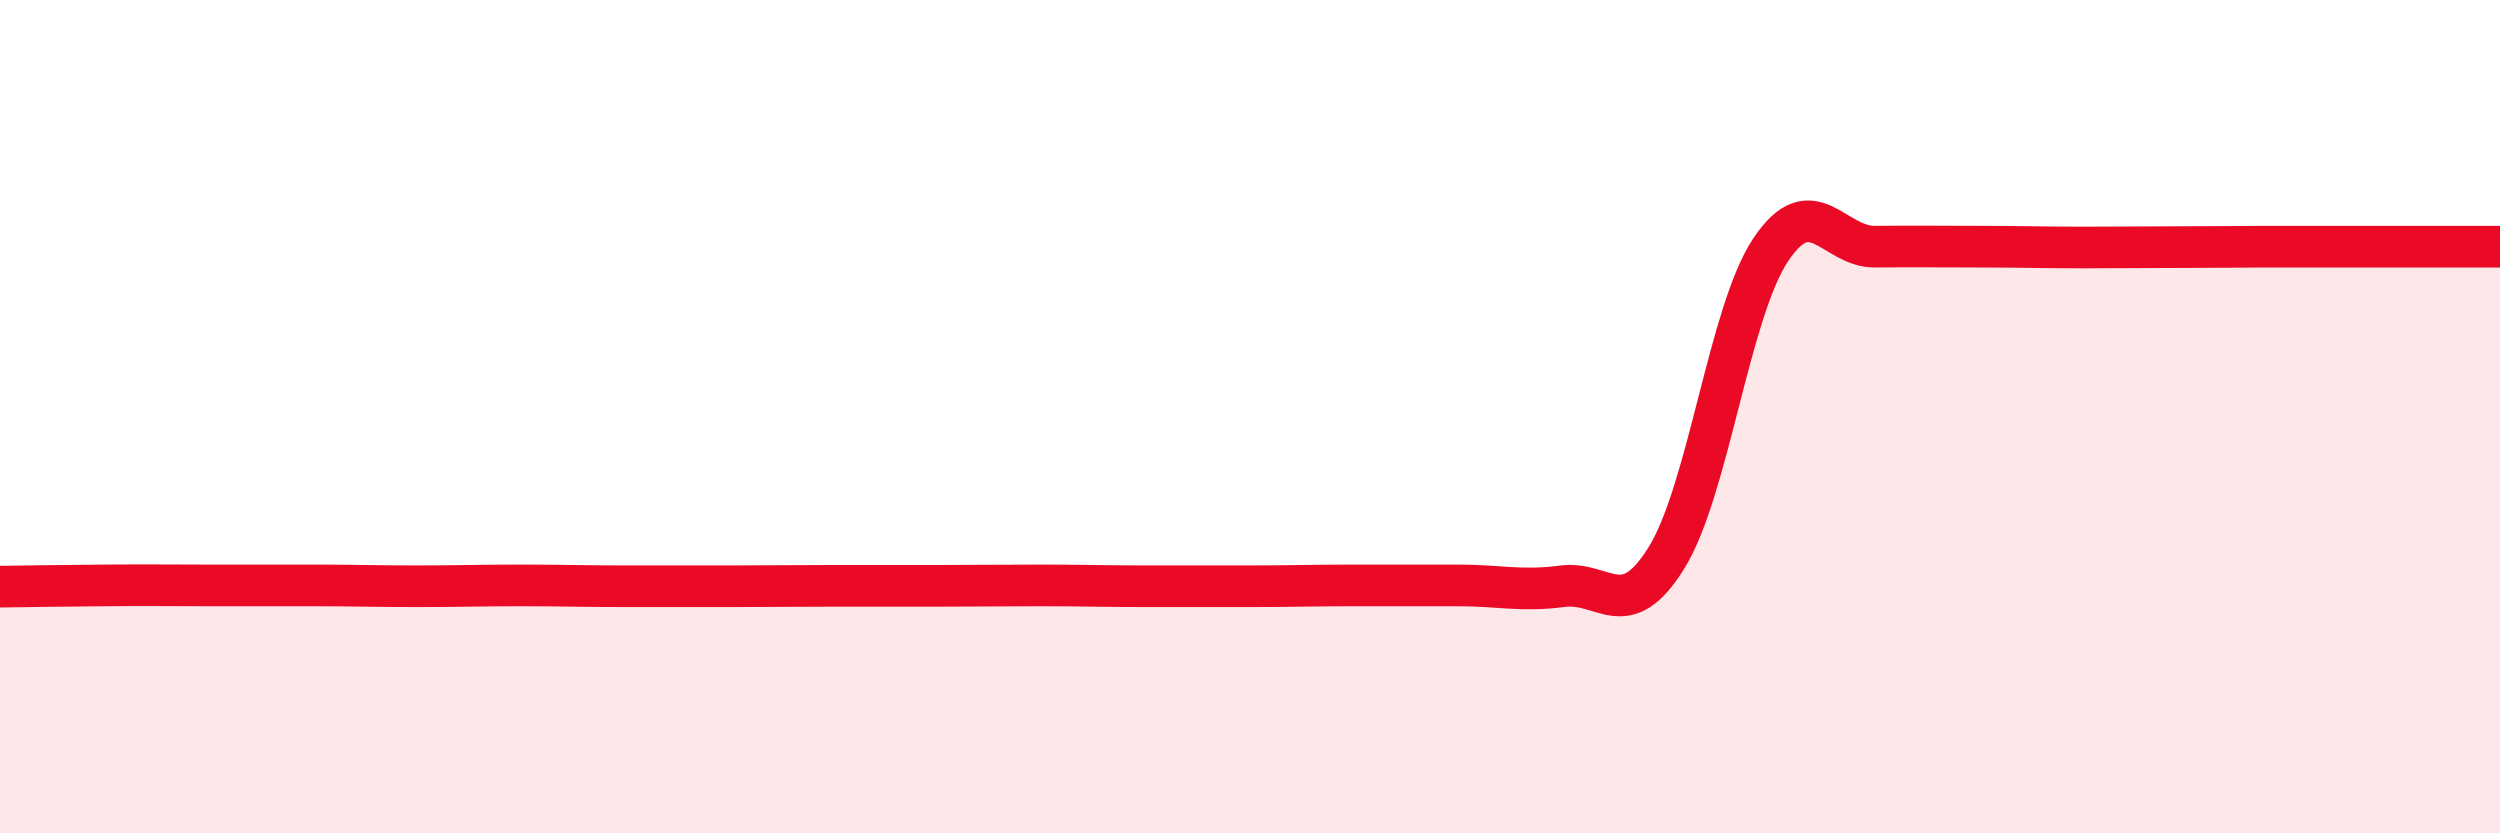 
    <svg width="60" height="20" viewBox="0 0 60 20" xmlns="http://www.w3.org/2000/svg">
      <path
        d="M 0,14.08 C 0.5,14.07 1.5,14.06 2.5,14.05 C 3.5,14.04 4,14.05 5,14.05 C 6,14.05 6.5,14.05 7.5,14.05 C 8.5,14.05 9,14.07 10,14.07 C 11,14.07 11.5,14.05 12.5,14.05 C 13.5,14.05 14,14.07 15,14.07 C 16,14.07 16.5,14.07 17.5,14.07 C 18.5,14.07 19,14.06 20,14.06 C 21,14.06 21.5,14.06 22.5,14.06 C 23.5,14.06 24,14.05 25,14.05 C 26,14.05 26.5,14.07 27.5,14.07 C 28.5,14.07 29,14.07 30,14.07 C 31,14.07 31.5,14.05 32.5,14.05 C 33.5,14.05 34,14.05 35,14.05 C 36,14.05 36.5,14.2 37.5,14.07 C 38.5,13.94 39,15 40,13.38 C 41,11.76 41.5,7.48 42.5,5.99 C 43.5,4.5 44,5.93 45,5.92 C 46,5.91 46.5,5.92 47.5,5.92 C 48.5,5.92 49,5.94 50,5.94 C 51,5.94 51.5,5.93 52.5,5.93 C 53.5,5.93 53.5,5.92 55,5.92 C 56.5,5.92 59,5.92 60,5.92L60 20L0 20Z"
        fill="#EB0A25"
        opacity="0.1"
        stroke-linecap="round"
        stroke-linejoin="round"
      />
      <path
        d="M 0,14.08 C 0.5,14.07 1.5,14.06 2.5,14.05 C 3.5,14.04 4,14.05 5,14.05 C 6,14.05 6.5,14.05 7.5,14.05 C 8.5,14.05 9,14.07 10,14.07 C 11,14.07 11.5,14.05 12.5,14.05 C 13.5,14.05 14,14.07 15,14.07 C 16,14.07 16.5,14.07 17.5,14.07 C 18.5,14.07 19,14.06 20,14.06 C 21,14.06 21.5,14.06 22.5,14.06 C 23.5,14.06 24,14.05 25,14.05 C 26,14.05 26.5,14.07 27.5,14.07 C 28.5,14.07 29,14.07 30,14.07 C 31,14.07 31.5,14.05 32.5,14.05 C 33.5,14.05 34,14.05 35,14.05 C 36,14.05 36.5,14.2 37.5,14.07 C 38.5,13.94 39,15 40,13.38 C 41,11.76 41.5,7.48 42.5,5.99 C 43.5,4.5 44,5.93 45,5.92 C 46,5.91 46.5,5.92 47.5,5.92 C 48.5,5.92 49,5.94 50,5.94 C 51,5.94 51.5,5.93 52.5,5.93 C 53.5,5.93 53.5,5.92 55,5.92 C 56.5,5.92 59,5.92 60,5.92"
        stroke="#EB0A25"
        stroke-width="1"
        fill="none"
        stroke-linecap="round"
        stroke-linejoin="round"
      />
    </svg>
  